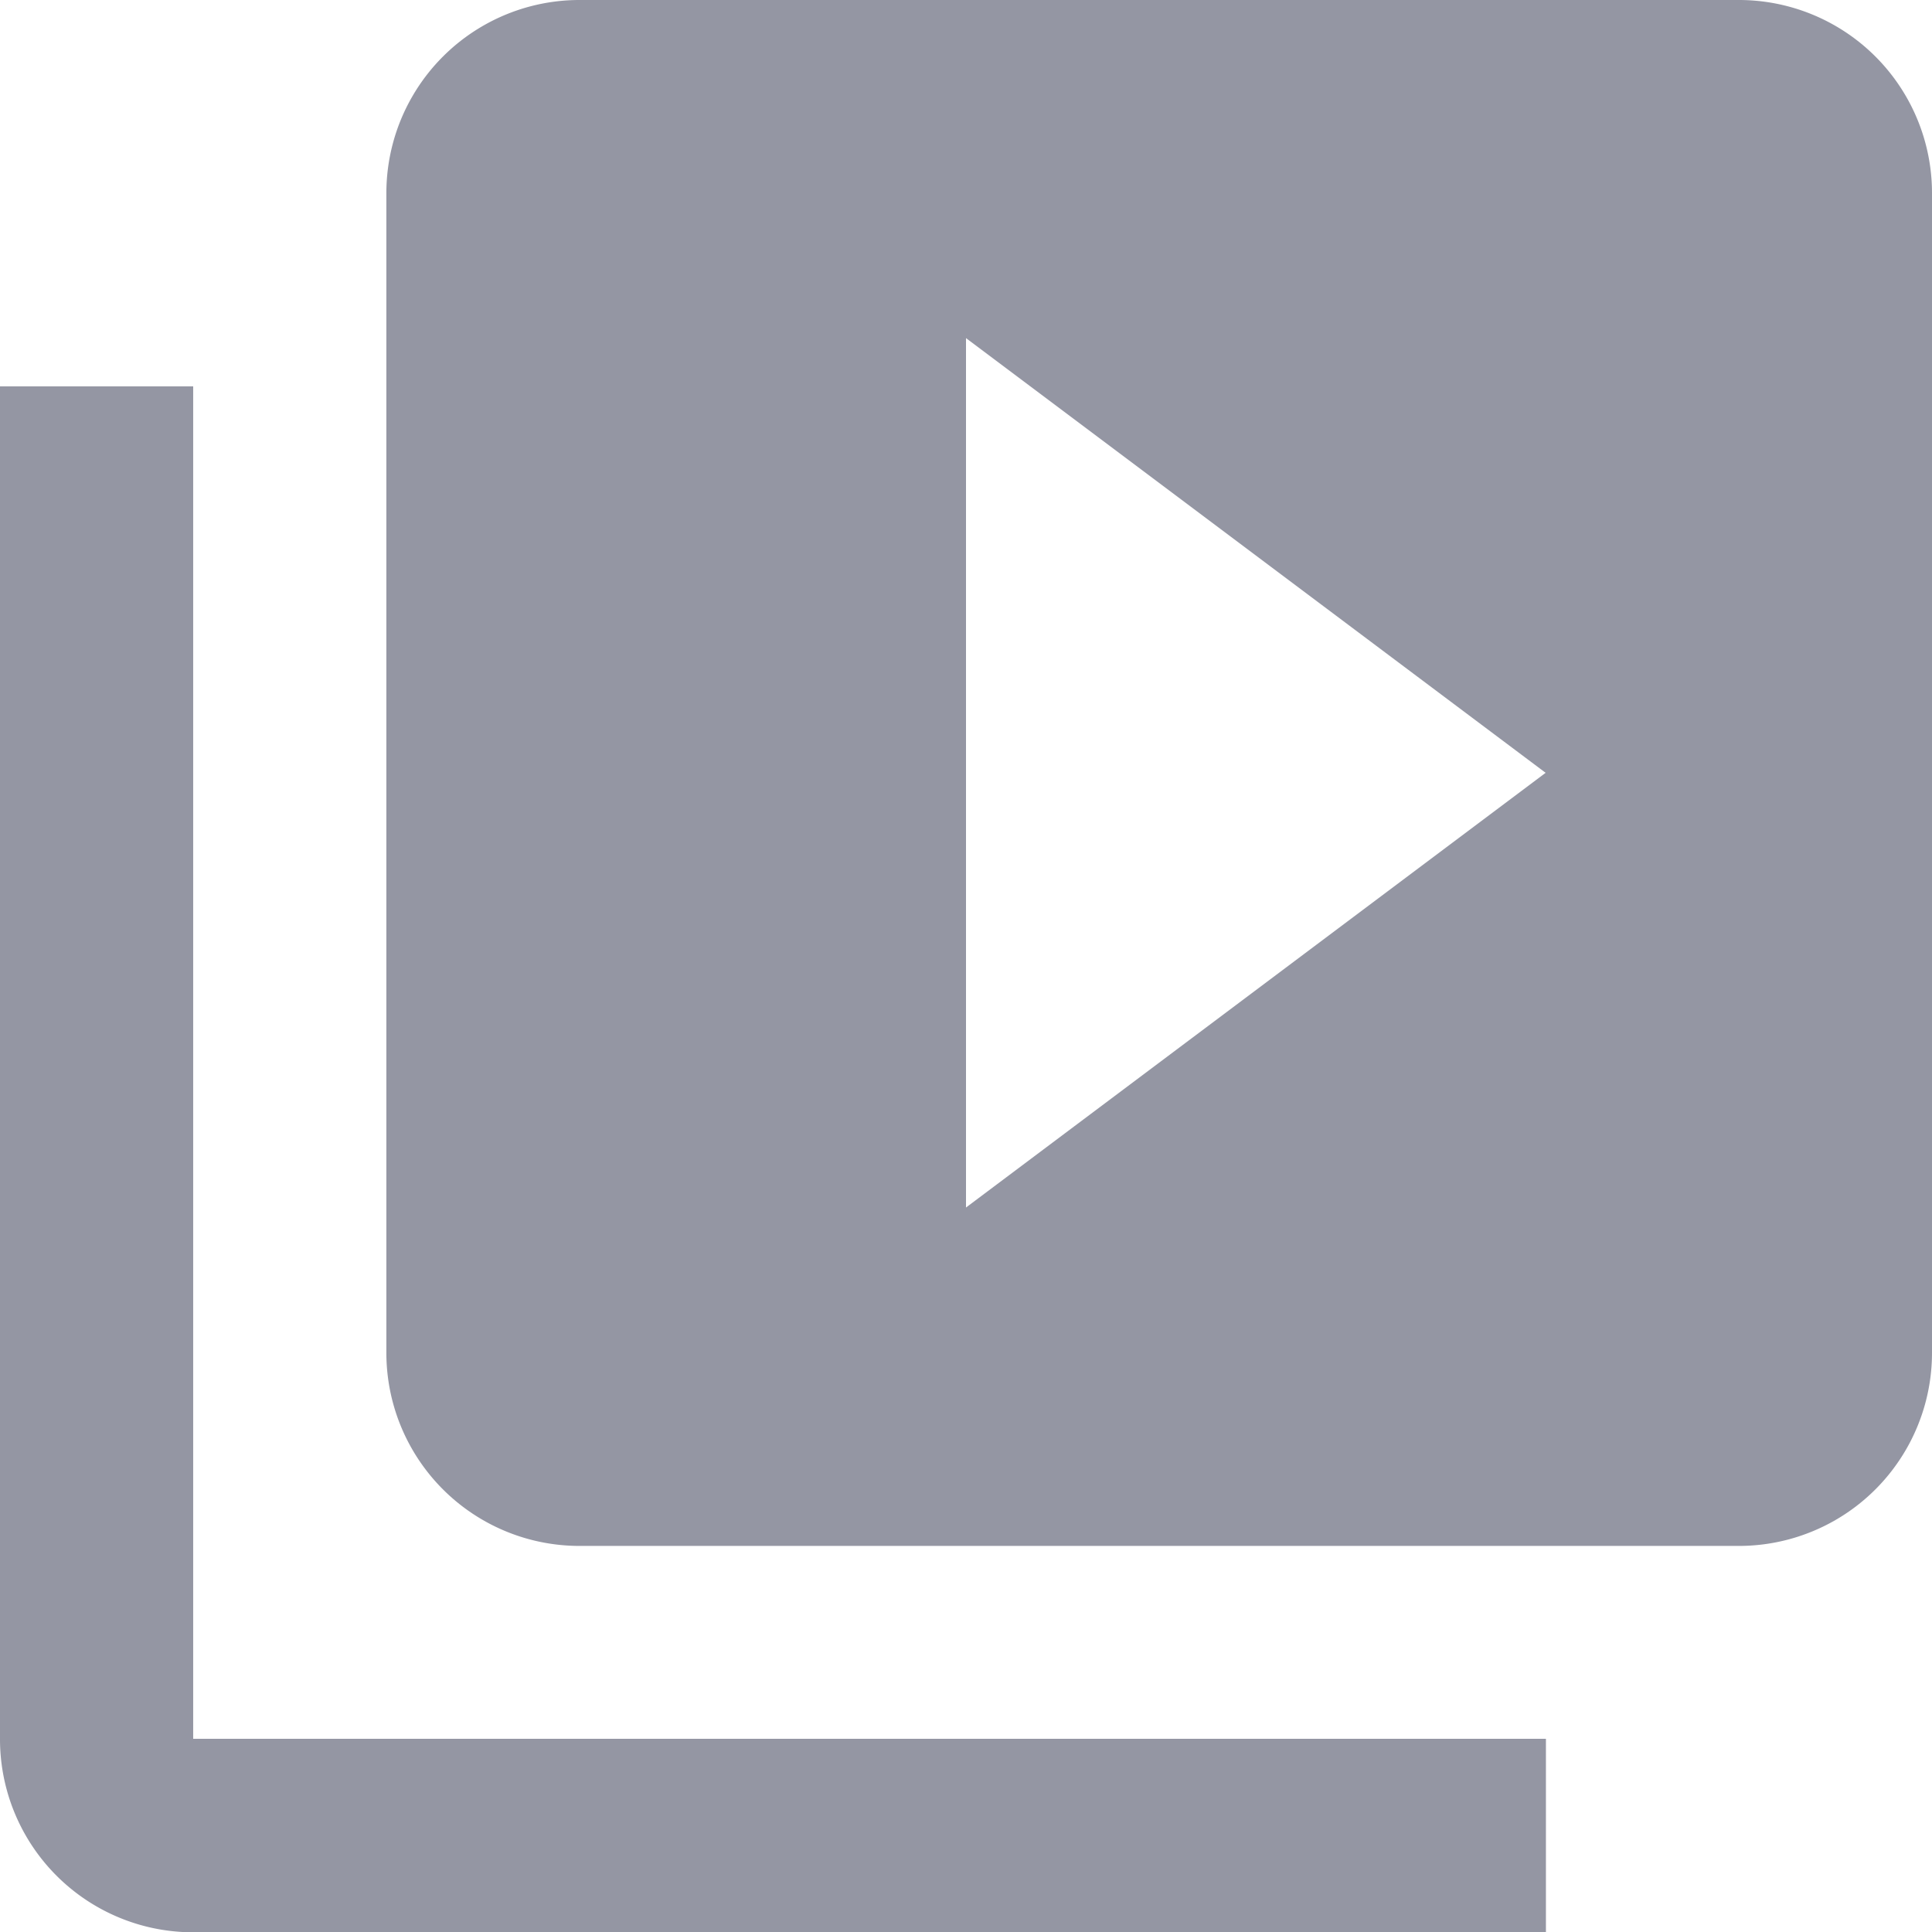<svg xmlns="http://www.w3.org/2000/svg" width="26.422" height="26.422" viewBox="0 0 26.422 26.422">
  <path id="icon-live-inactive" d="M6.642,9.284H4v18.5a2.641,2.641,0,0,0,2.642,2.642h18.5V27.78H6.642ZM27.78,4H11.927A2.641,2.641,0,0,0,9.284,6.642V22.5a2.641,2.641,0,0,0,2.642,2.642H27.78A2.641,2.641,0,0,0,30.422,22.5V6.642A2.641,2.641,0,0,0,27.78,4ZM17.211,20.514V8.624l7.927,5.945Z" transform="translate(-4 -4)" fill="#9496a3"/>
</svg>
